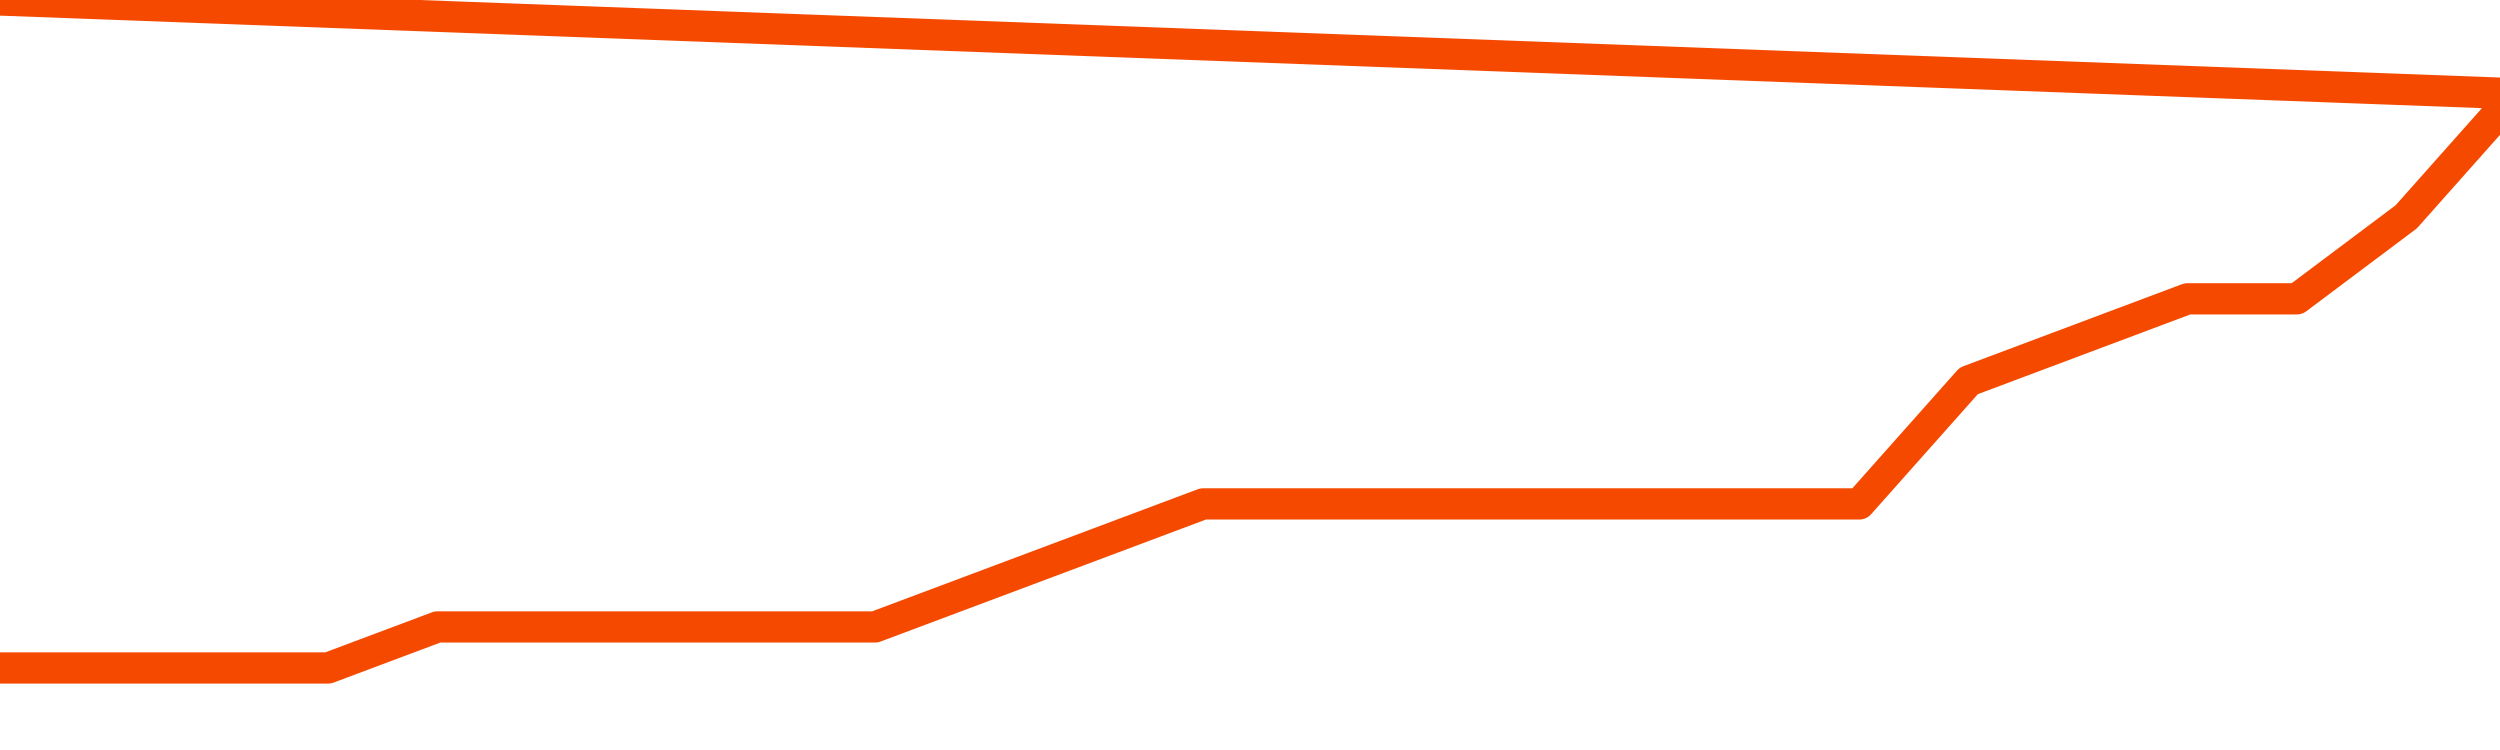       <svg
        version="1.1"
        xmlns="http://www.w3.org/2000/svg"
        width="80"
        height="24"
        viewBox="0 0 80 24">
        <path
          fill="url(#gradient)"
          fill-opacity="0.56"
          stroke="none"
          d="M 0,26 0.0,21.375 3.5,21.375 7.0,21.375 10.5,21.375 14.0,20.062 17.5,20.062 21.0,20.062 24.5,20.062 28.0,20.062 31.5,18.75 35.0,17.438 38.5,16.125 42.0,16.125 45.5,16.125 49.0,16.125 52.5,16.125 56.0,16.125 59.5,16.125 63.0,12.188 66.5,10.875 70.0,9.562 73.5,9.562 77.0,6.938 80.5,3.0 82,26 Z"
        />
        <path
          fill="none"
          stroke="#F64900"
          stroke-width="1"
          stroke-linejoin="round"
          stroke-linecap="round"
          d="M 0.0,21.375 3.5,21.375 7.0,21.375 10.5,21.375 14.0,20.062 17.5,20.062 21.0,20.062 24.5,20.062 28.0,20.062 31.5,18.75 35.0,17.438 38.5,16.125 42.0,16.125 45.5,16.125 49.0,16.125 52.5,16.125 56.0,16.125 59.5,16.125 63.0,12.188 66.5,10.875 70.0,9.562 73.5,9.562 77.0,6.938 80.5,3.0.join(' ') }"
        />
      </svg>
